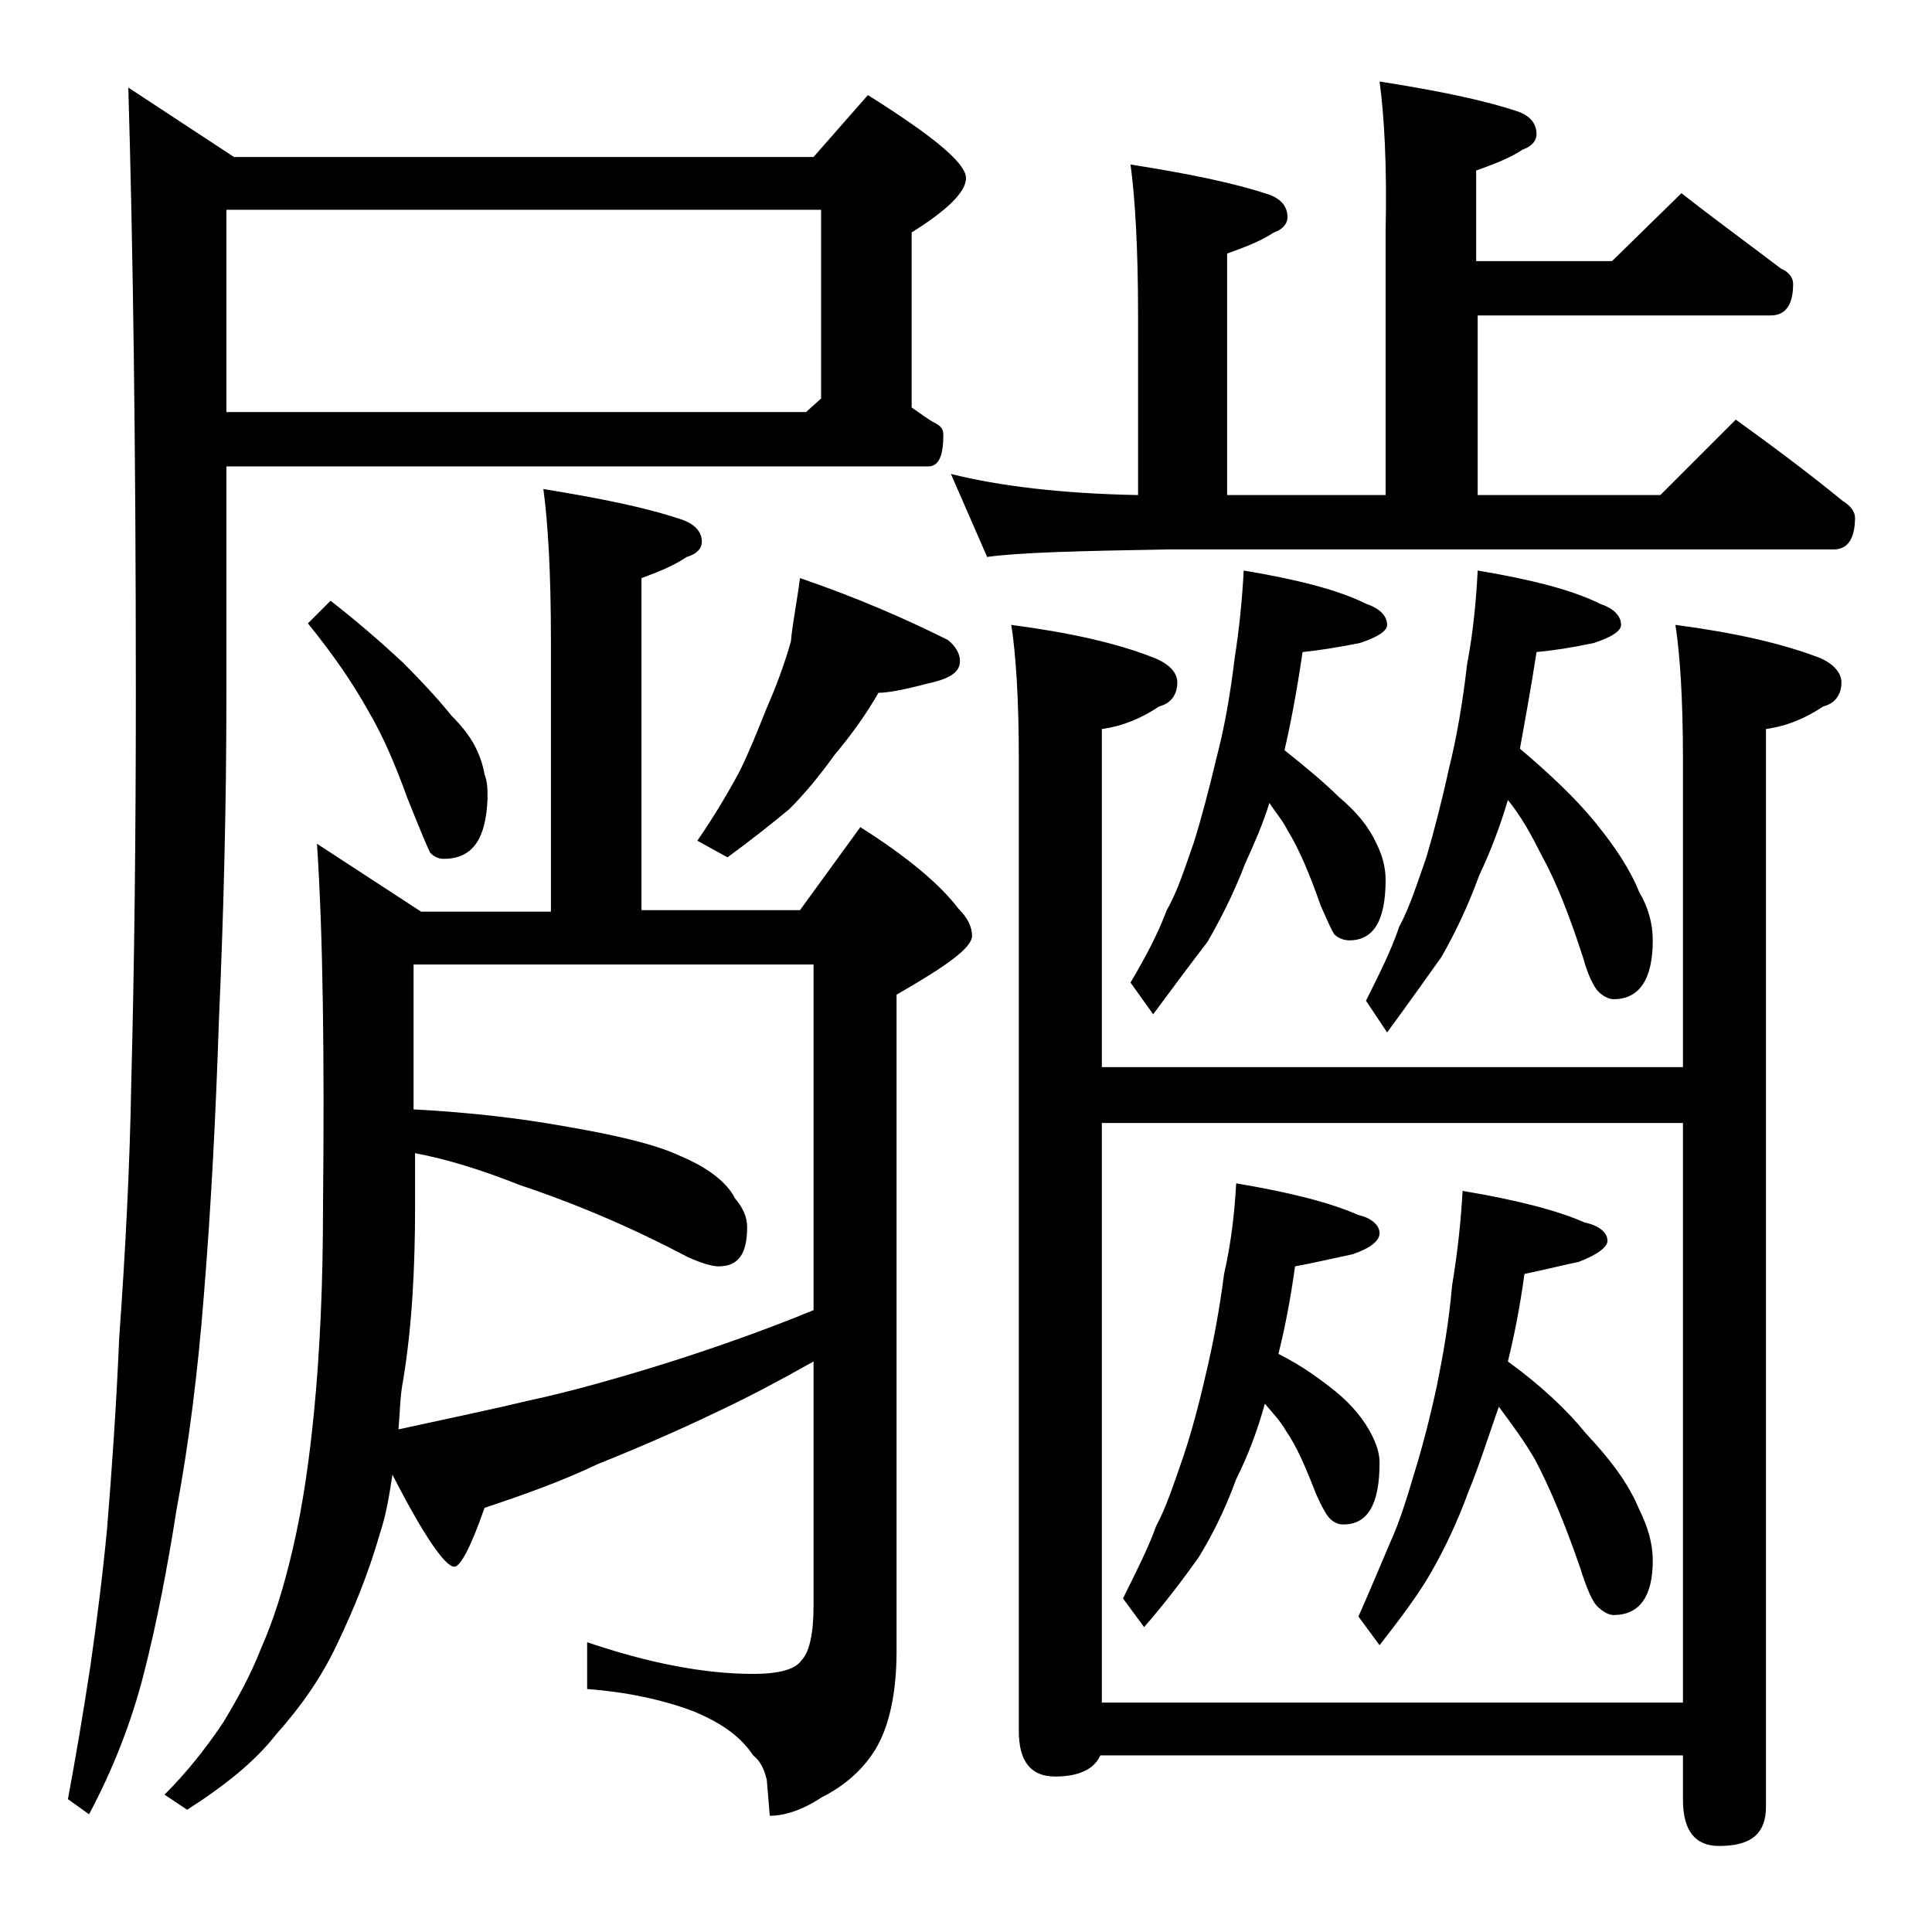 <?xml version="1.0" encoding="utf-8"?>
<!-- Generator: Adobe Illustrator 18.0.0, SVG Export Plug-In . SVG Version: 6.00 Build 0)  -->
<!DOCTYPE svg PUBLIC "-//W3C//DTD SVG 1.1//EN" "http://www.w3.org/Graphics/SVG/1.1/DTD/svg11.dtd">
<svg version="1.1" id="Layer_1" xmlns="http://www.w3.org/2000/svg" xmlns:xlink="http://www.w3.org/1999/xlink" x="0px" y="0px"
	 viewBox="0 0 128 128" enable-background="new 0 0 128 128" xml:space="preserve">
<path d="M53.9,10.4l3.6-4.1c4.3,2.7,6.5,4.5,6.5,5.5c0,0.9-1.2,2.1-3.6,3.6V27c0.6,0.4,1.1,0.8,1.5,1c0.4,0.2,0.6,0.4,0.6,0.8
	c0,1.4-0.3,2.1-1,2.1H15v15c0,7.8-0.2,15-0.5,21.8c-0.2,6-0.5,12.1-1,18.2c-0.4,5.1-1,9.8-1.8,14.1c-0.6,3.8-1.3,7.5-2.2,11
	c-0.8,3.1-2,6.2-3.6,9.2l-1.4-1c0.5-2.7,1-5.6,1.5-8.9c0.4-2.8,0.8-5.9,1.1-9.1c0.3-3.7,0.6-7.9,0.8-12.6c0.4-5.6,0.7-11.2,0.8-17
	C8.9,64,9,55.4,9,45.9c0-16.7-0.2-30-0.5-40.1l7,4.6H53.9z M36,32.4c3.7,0.6,6.7,1.2,9.1,2c0.9,0.3,1.4,0.8,1.4,1.5
	c0,0.4-0.3,0.8-1,1c-0.9,0.6-1.9,1-3,1.4v22H53l4-5.5c3,1.9,5.2,3.7,6.5,5.4c0.6,0.6,0.9,1.2,0.9,1.8c0,0.8-1.7,2-5,3.9v43.5
	c0,2.8-0.5,5-1.4,6.5c-0.8,1.3-2,2.4-3.6,3.2c-1.2,0.8-2.4,1.2-3.4,1.2l-0.2-2.4c-0.2-0.8-0.5-1.3-0.9-1.6c-0.8-1.2-2-2.1-3.9-2.9
	c-2.1-0.8-4.5-1.3-7.1-1.5v-3.1c4.1,1.4,7.8,2.1,11,2.1c1.7,0,2.8-0.3,3.2-0.9c0.5-0.5,0.8-1.7,0.8-3.6V90.2
	c-2.3,1.3-4.4,2.4-6.1,3.2c-2.9,1.4-5.7,2.6-8.2,3.6c-2.3,1.1-4.8,2-7.5,2.9c-0.9,2.6-1.6,3.9-2,3.9c-0.6,0-2-2-4.1-6.1
	c-0.2,1.3-0.4,2.6-0.8,3.8c-0.8,2.8-1.8,5.2-2.9,7.5c-1,2.1-2.3,4-4,5.9c-1.4,1.8-3.4,3.4-5.9,5l-1.5-1c1.4-1.4,2.7-3,3.9-4.8
	c0.9-1.5,1.8-3.1,2.5-4.9c0.8-1.8,1.5-4,2.1-6.6c0.7-3,1.1-6,1.4-9c0.4-4.1,0.6-8.6,0.6-13.6c0.1-10.1,0-18.1-0.4-24.1l6.9,4.5h8.6
	V42.4C36.5,37.9,36.3,34.6,36,32.4z M15,13.9v13.4h38.4l1-0.9V13.9H15z M21.9,39.8c1.8,1.4,3.4,2.8,4.8,4.1c1.3,1.3,2.4,2.5,3.2,3.5
	c0.8,0.8,1.3,1.5,1.6,2.1c0.3,0.6,0.5,1.2,0.6,1.8c0.2,0.5,0.2,1,0.2,1.6c-0.1,2.7-1,4-2.9,4c-0.3,0-0.6-0.1-0.9-0.4
	c-0.2-0.4-0.7-1.6-1.5-3.6c-0.8-2.2-1.6-4.1-2.6-5.8c-1-1.8-2.3-3.7-4-5.8L21.9,39.8z M26.4,94.7c3.2-0.7,6.1-1.3,8.6-1.9
	c2.8-0.6,6-1.5,9.5-2.6c2.8-0.9,6-2,9.4-3.4V63.9H27.4v9.6c3.8,0.2,7.1,0.6,9.9,1.1c3.5,0.6,6.1,1.2,7.8,2c1.9,0.8,3.1,1.8,3.6,2.8
	c0.5,0.6,0.8,1.2,0.8,1.9c0,1.8-0.6,2.6-1.9,2.6c-0.4,0-1.1-0.2-2-0.6c-3.6-1.9-7.3-3.5-11.2-4.8c-2.5-1-4.8-1.7-6.9-2.1v3.5
	c0,4.1-0.2,8-0.8,11.6C26.5,92.5,26.5,93.6,26.4,94.7z M53,38.3c3.8,1.3,7,2.7,9.8,4.1c0.5,0.4,0.8,0.9,0.8,1.4
	c0,0.8-0.8,1.2-2.2,1.5c-1.5,0.4-2.6,0.6-3.2,0.6c-0.8,1.4-1.8,2.8-2.9,4.1c-1,1.4-2,2.6-3,3.6c-1.2,1-2.6,2.1-4.1,3.2l-2-1.1
	c1.1-1.6,2-3.1,2.8-4.6c0.6-1.2,1.2-2.7,1.8-4.2c0.7-1.6,1.2-3,1.6-4.4C52.5,41.3,52.8,39.9,53,38.3z M91.4,5.4
	c3.8,0.6,6.8,1.2,9.2,2c0.8,0.3,1.2,0.8,1.2,1.5c0,0.4-0.3,0.8-0.9,1c-0.9,0.6-2,1-3.1,1.4v6h9l4.6-4.5c2.3,1.8,4.5,3.4,6.6,5
	c0.5,0.2,0.8,0.6,0.8,1c0,1.4-0.5,2.1-1.5,2.1H97.9v11.9H110l5-5c2.5,1.8,4.9,3.6,7.1,5.4c0.5,0.3,0.8,0.7,0.8,1.1
	c0,1.4-0.5,2.1-1.4,2.1h-44c-5.9,0.1-10,0.2-12.1,0.5L63,31.4c3.2,0.8,7.3,1.3,12.4,1.4V20.9c0-4.5-0.2-7.8-0.5-10
	c3.8,0.6,6.8,1.2,9.2,2c0.8,0.3,1.2,0.8,1.2,1.5c0,0.4-0.3,0.8-0.9,1c-0.9,0.6-2,1-3.1,1.4v16h10.5V15.4
	C91.9,10.9,91.7,7.6,91.4,5.4z M67,41.4c3.8,0.5,7,1.2,9.5,2.2c1,0.4,1.5,1,1.5,1.6c0,0.8-0.4,1.4-1.2,1.6c-1.2,0.8-2.4,1.3-3.8,1.5
	v22.4h38.5V50.3c0-4-0.2-7-0.5-8.9c3.8,0.5,7,1.2,9.6,2.2c0.9,0.4,1.4,1,1.4,1.6c0,0.8-0.4,1.4-1.2,1.6c-1.2,0.8-2.4,1.3-3.8,1.5
	v71.4c0,1.8-1,2.6-3.1,2.6c-1.6,0-2.4-1-2.4-3.1v-2.9H72.9c-0.4,0.9-1.4,1.4-3,1.4c-1.6,0-2.4-1-2.4-3V50.3
	C67.5,46.3,67.3,43.3,67,41.4z M111.5,74.4H73v38.4h38.5V74.4z M81.9,78.4c3.6,0.6,6.3,1.3,8.1,2.1c0.9,0.2,1.4,0.7,1.4,1.2
	c0,0.5-0.6,1-1.8,1.4c-1.4,0.3-2.7,0.6-3.8,0.8c-0.3,2.2-0.7,4.2-1.1,5.8c1.6,0.8,2.8,1.7,3.8,2.5c1.1,0.9,1.9,1.9,2.4,2.9
	c0.3,0.6,0.5,1.2,0.5,1.8c0,2.8-0.8,4.1-2.4,4.1c-0.3,0-0.6-0.1-0.9-0.4c-0.2-0.2-0.5-0.7-0.9-1.6c-0.7-1.8-1.3-3.2-2-4.2
	c-0.4-0.7-0.9-1.2-1.4-1.8c-0.5,1.8-1.1,3.4-1.9,5c-0.8,2.2-1.7,3.9-2.5,5.2c-1,1.4-2.2,3-3.6,4.6l-1.4-1.9c0.9-1.8,1.7-3.4,2.2-4.8
	c0.7-1.3,1.2-2.9,1.8-4.6c0.5-1.5,1-3.3,1.5-5.5c0.5-2.1,0.9-4.3,1.2-6.6C81.6,82.2,81.8,80.2,81.9,78.4z M82.4,37.8
	c3.6,0.6,6.3,1.3,8.1,2.2c0.9,0.3,1.4,0.8,1.4,1.4c0,0.4-0.6,0.8-1.8,1.2c-1.5,0.3-2.8,0.5-3.8,0.6c-0.4,2.7-0.8,4.8-1.2,6.5
	c1.5,1.2,2.7,2.2,3.6,3.1c1.2,1,2,2,2.5,3.1c0.4,0.8,0.6,1.6,0.6,2.4c0,2.7-0.8,4-2.4,4c-0.3,0-0.7-0.1-1-0.4
	c-0.2-0.3-0.5-1-0.9-1.9c-0.7-2-1.4-3.7-2.2-5c-0.3-0.6-0.8-1.2-1.2-1.8c-0.4,1.3-1,2.7-1.6,4c-0.8,2.1-1.7,3.8-2.5,5.2
	c-1,1.3-2.2,2.9-3.6,4.8l-1.5-2.1c1-1.7,1.8-3.2,2.4-4.8c0.7-1.2,1.2-2.8,1.8-4.5c0.5-1.6,1-3.5,1.5-5.6c0.5-1.9,0.9-4.1,1.2-6.6
	C82.1,41.7,82.3,39.7,82.4,37.8z M96.9,78.9c3.6,0.6,6.3,1.3,8.1,2.1c1,0.2,1.5,0.7,1.5,1.2c0,0.4-0.6,0.9-1.9,1.4
	c-1.4,0.3-2.6,0.6-3.6,0.8c-0.3,2.2-0.7,4.2-1.1,5.8c2.2,1.6,3.9,3.2,5.2,4.8c1.6,1.7,2.8,3.3,3.5,5c0.6,1.2,0.9,2.3,0.9,3.4
	c0,2.4-0.9,3.6-2.6,3.6c-0.3,0-0.7-0.2-1.1-0.6c-0.3-0.3-0.7-1.2-1.1-2.5c-1-2.9-2-5.3-3-7.2c-0.7-1.2-1.5-2.3-2.4-3.5
	c-0.7,2-1.3,3.9-2,5.6c-0.8,2.2-1.7,4-2.5,5.4c-0.8,1.4-2,3-3.4,4.8l-1.4-1.9c0.8-1.8,1.5-3.5,2.1-4.9c0.6-1.3,1.1-2.9,1.6-4.6
	c0.5-1.6,1-3.5,1.5-5.8c0.4-2,0.8-4.2,1-6.6C96.6,82.8,96.8,80.7,96.9,78.9z M97.9,37.8c3.6,0.6,6.3,1.3,8.1,2.2
	c0.9,0.3,1.4,0.8,1.4,1.4c0,0.4-0.6,0.8-1.8,1.2c-1.4,0.3-2.7,0.5-3.8,0.6c-0.4,2.6-0.8,4.7-1.1,6.4c2,1.7,3.7,3.3,5,4.9
	c1.3,1.6,2.3,3.1,2.9,4.6c0.6,1,0.9,2.1,0.9,3.2c0,2.6-0.9,3.9-2.6,3.9c-0.3,0-0.7-0.2-1-0.5c-0.3-0.3-0.7-1.1-1-2.2
	c-0.9-2.8-1.8-5.1-2.8-6.9c-0.6-1.2-1.3-2.5-2.2-3.6c-0.5,1.7-1.1,3.3-1.9,5c-0.8,2.2-1.7,4-2.5,5.4c-1,1.4-2.2,3.1-3.6,5l-1.4-2.1
	c0.9-1.8,1.7-3.4,2.2-4.9c0.7-1.3,1.2-2.9,1.8-4.6c0.5-1.7,1-3.6,1.5-5.9c0.5-2,0.9-4.3,1.2-6.9C97.6,41.9,97.8,39.8,97.9,37.8z"/>
</svg>
